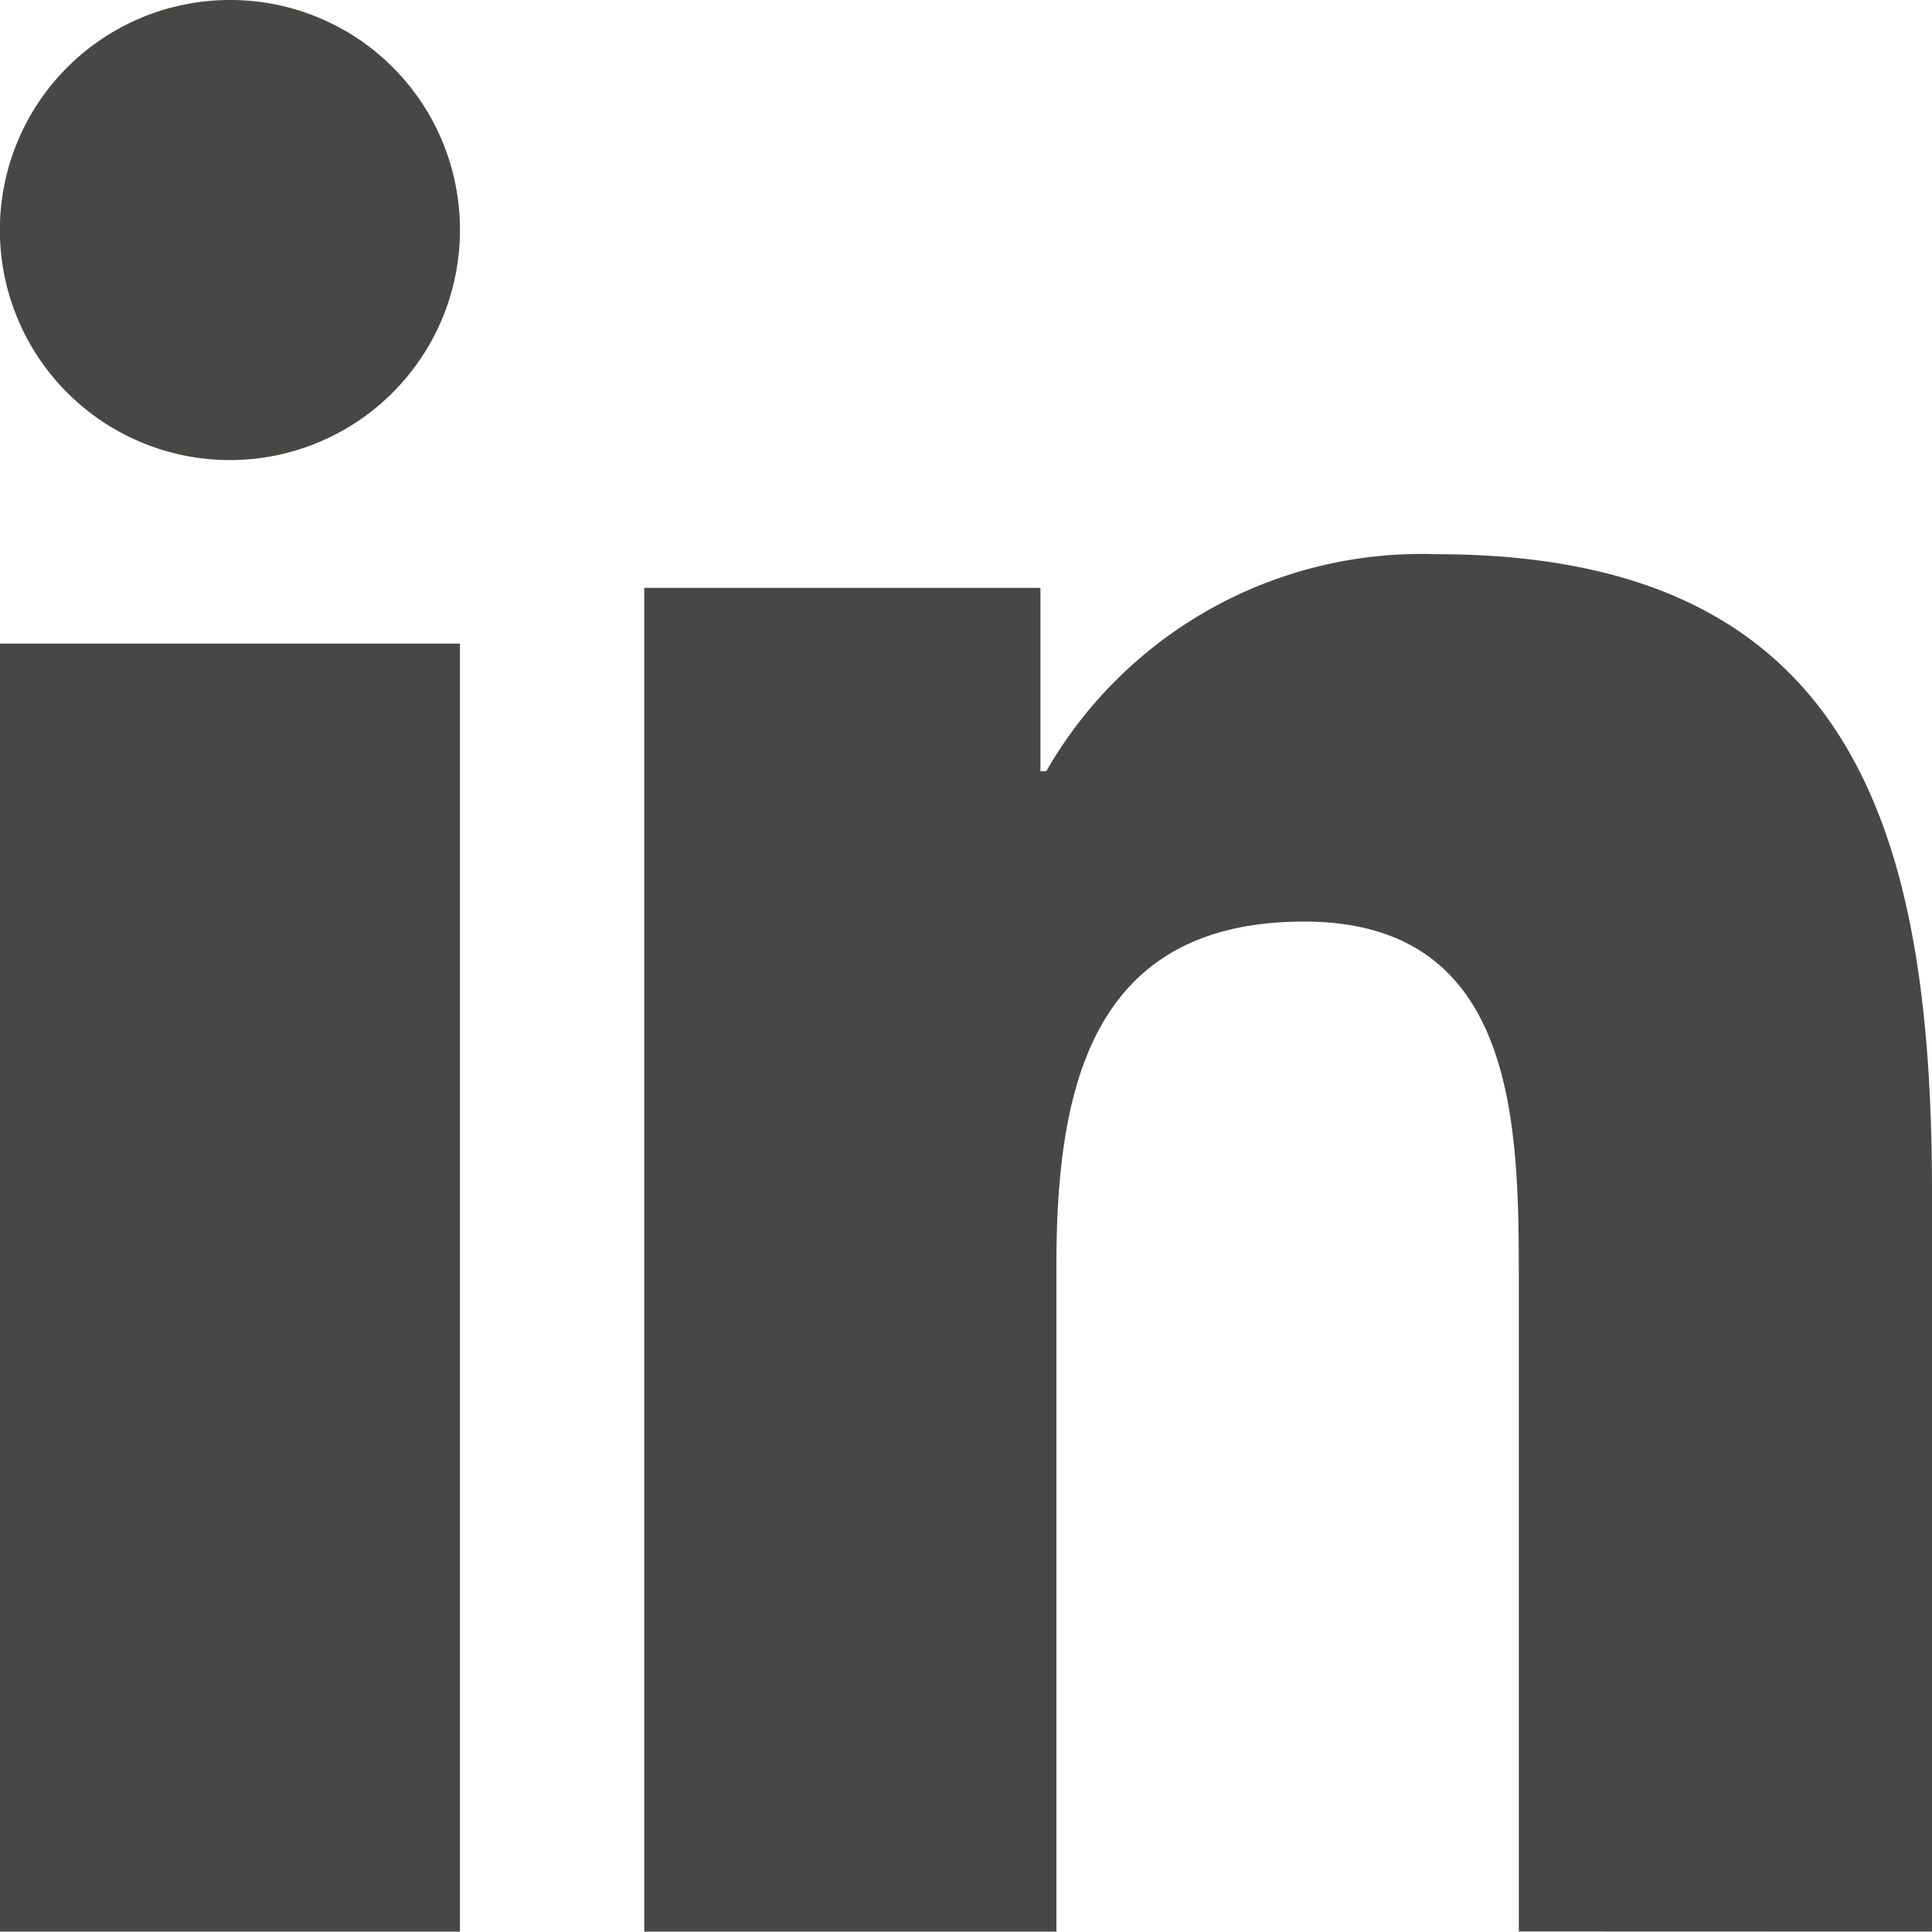 <svg xmlns="http://www.w3.org/2000/svg" width="15" height="14.997" viewBox="0 0 15 14.997">
  <g id="linkedin_btn" transform="translate(-932.235 -536.47)">
    <path id="Fill_1" data-name="Fill 1" d="M947.228,551.467h.007v-5.731c0-2.8-.6-4.963-3.844-4.963a3.359,3.359,0,0,0-3.033,1.685h-.045v-1.424h-3.076v10.433h3.2V546.3c0-1.357.255-2.675,1.923-2.675,1.642,0,1.667,1.552,1.667,2.762v5.079Z" fill="#474745"/>
    <path id="Fill_4" data-name="Fill 4" d="M932.235,551.467h3.571v-10h-3.571Z" fill="#474745"/>
    <path id="Fill_6" data-name="Fill 6" d="M934.02,536.47a1.786,1.786,0,1,0,1.786,1.786v-.009a1.782,1.782,0,0,0-1.786-1.777" fill="#474745"/>
  </g>
</svg>
